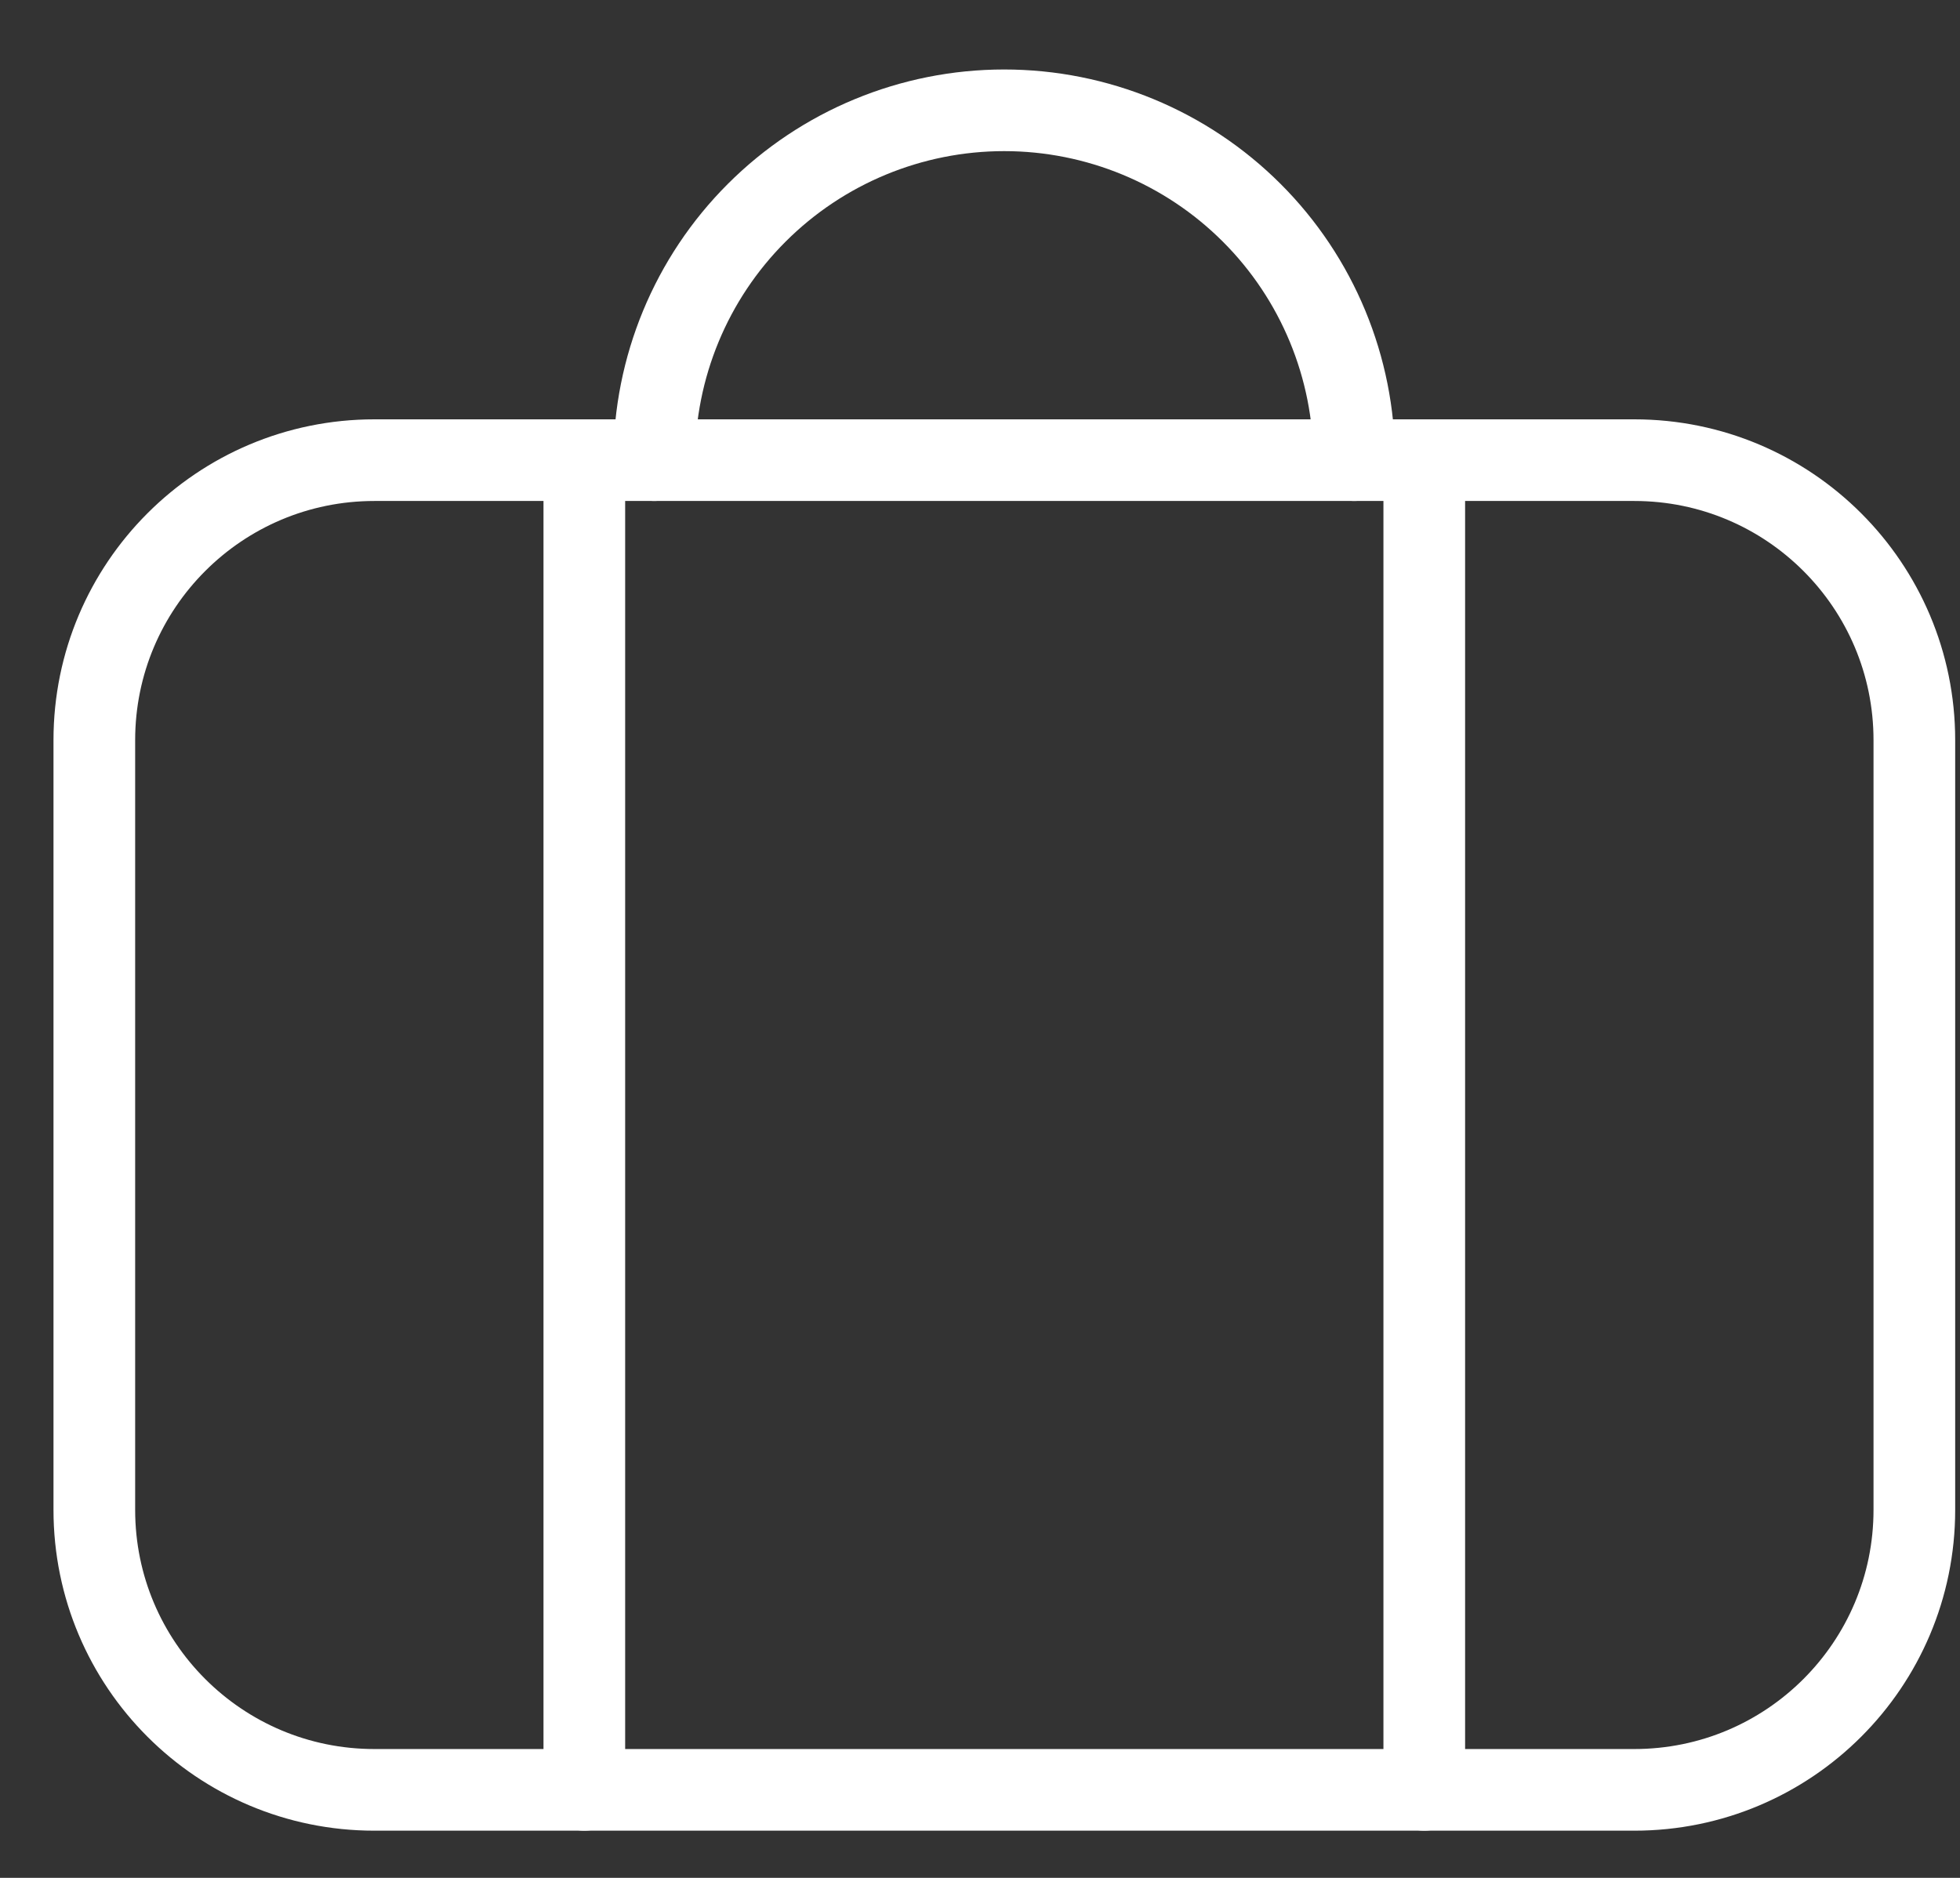 <svg width="24" height="23" viewBox="0 0 24 23" fill="none" xmlns="http://www.w3.org/2000/svg">
<rect x="0" y="0" width="24" height="23" fill="#333333" stroke="none"/>
<path d="M20.012 5.636H4.584C2.69 5.636 1.155 7.171 1.155 9.065V18.493C1.155 20.387 2.69 21.922 4.584 21.922H20.012C21.906 21.922 23.441 20.387 23.441 18.493V9.065C23.441 7.171 21.906 5.636 20.012 5.636Z" stroke="white" stroke-linecap="round" stroke-linejoin="round"/>
<path d="M7.155 21.922V5.636" stroke="white" stroke-linecap="round" stroke-linejoin="round"/>
<path d="M17.44 21.922V5.636" stroke="white" stroke-linecap="round" stroke-linejoin="round"/>
<path d="M8.011 5.636C8.011 4.5 8.462 3.409 9.266 2.606C10.07 1.802 11.16 1.351 12.296 1.351C13.433 1.351 14.523 1.802 15.327 2.606C16.131 3.409 16.582 4.5 16.582 5.636" stroke="white" stroke-linecap="round" stroke-linejoin="round"/>
</svg>
